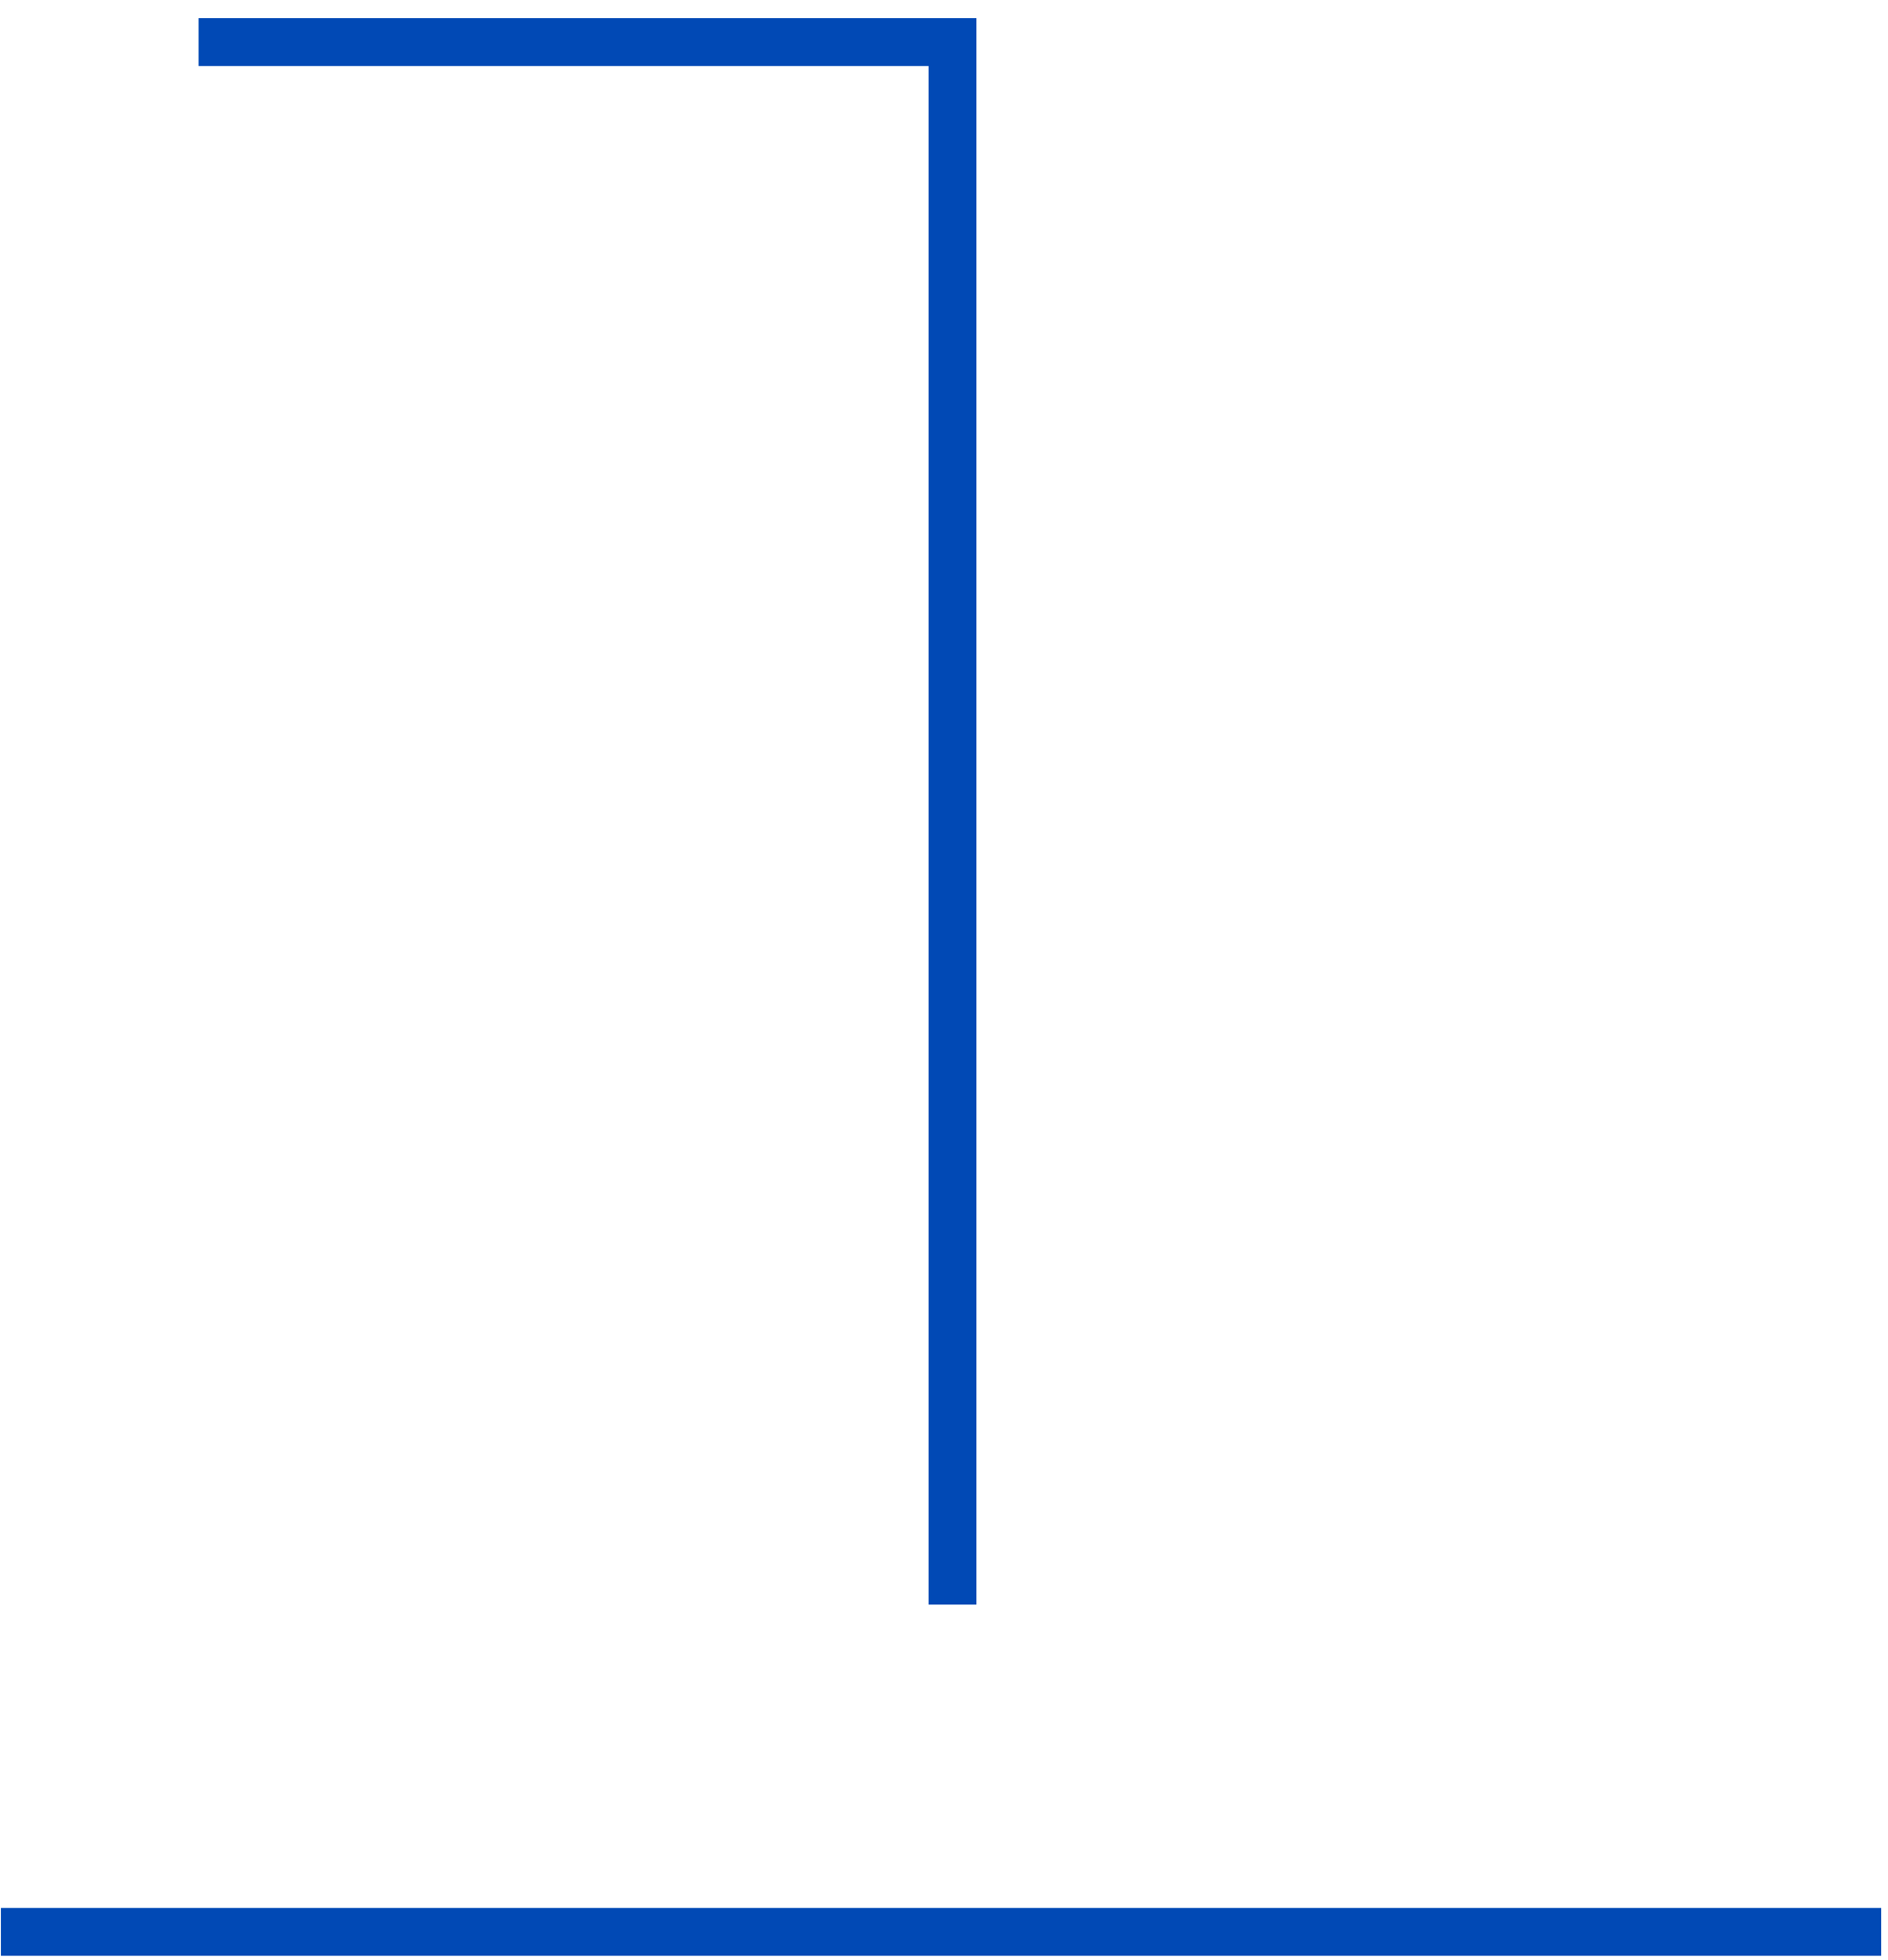 <?xml version="1.0" encoding="UTF-8"?> <svg xmlns="http://www.w3.org/2000/svg" width="79" height="82" viewBox="0 0 79 82" fill="none"><path d="M0.036 80.827H78.713" stroke="#0149B5" stroke-width="2"></path><path d="M8.313 1.761H39.856V67.132" stroke="#0149B5" stroke-width="2"></path></svg> 